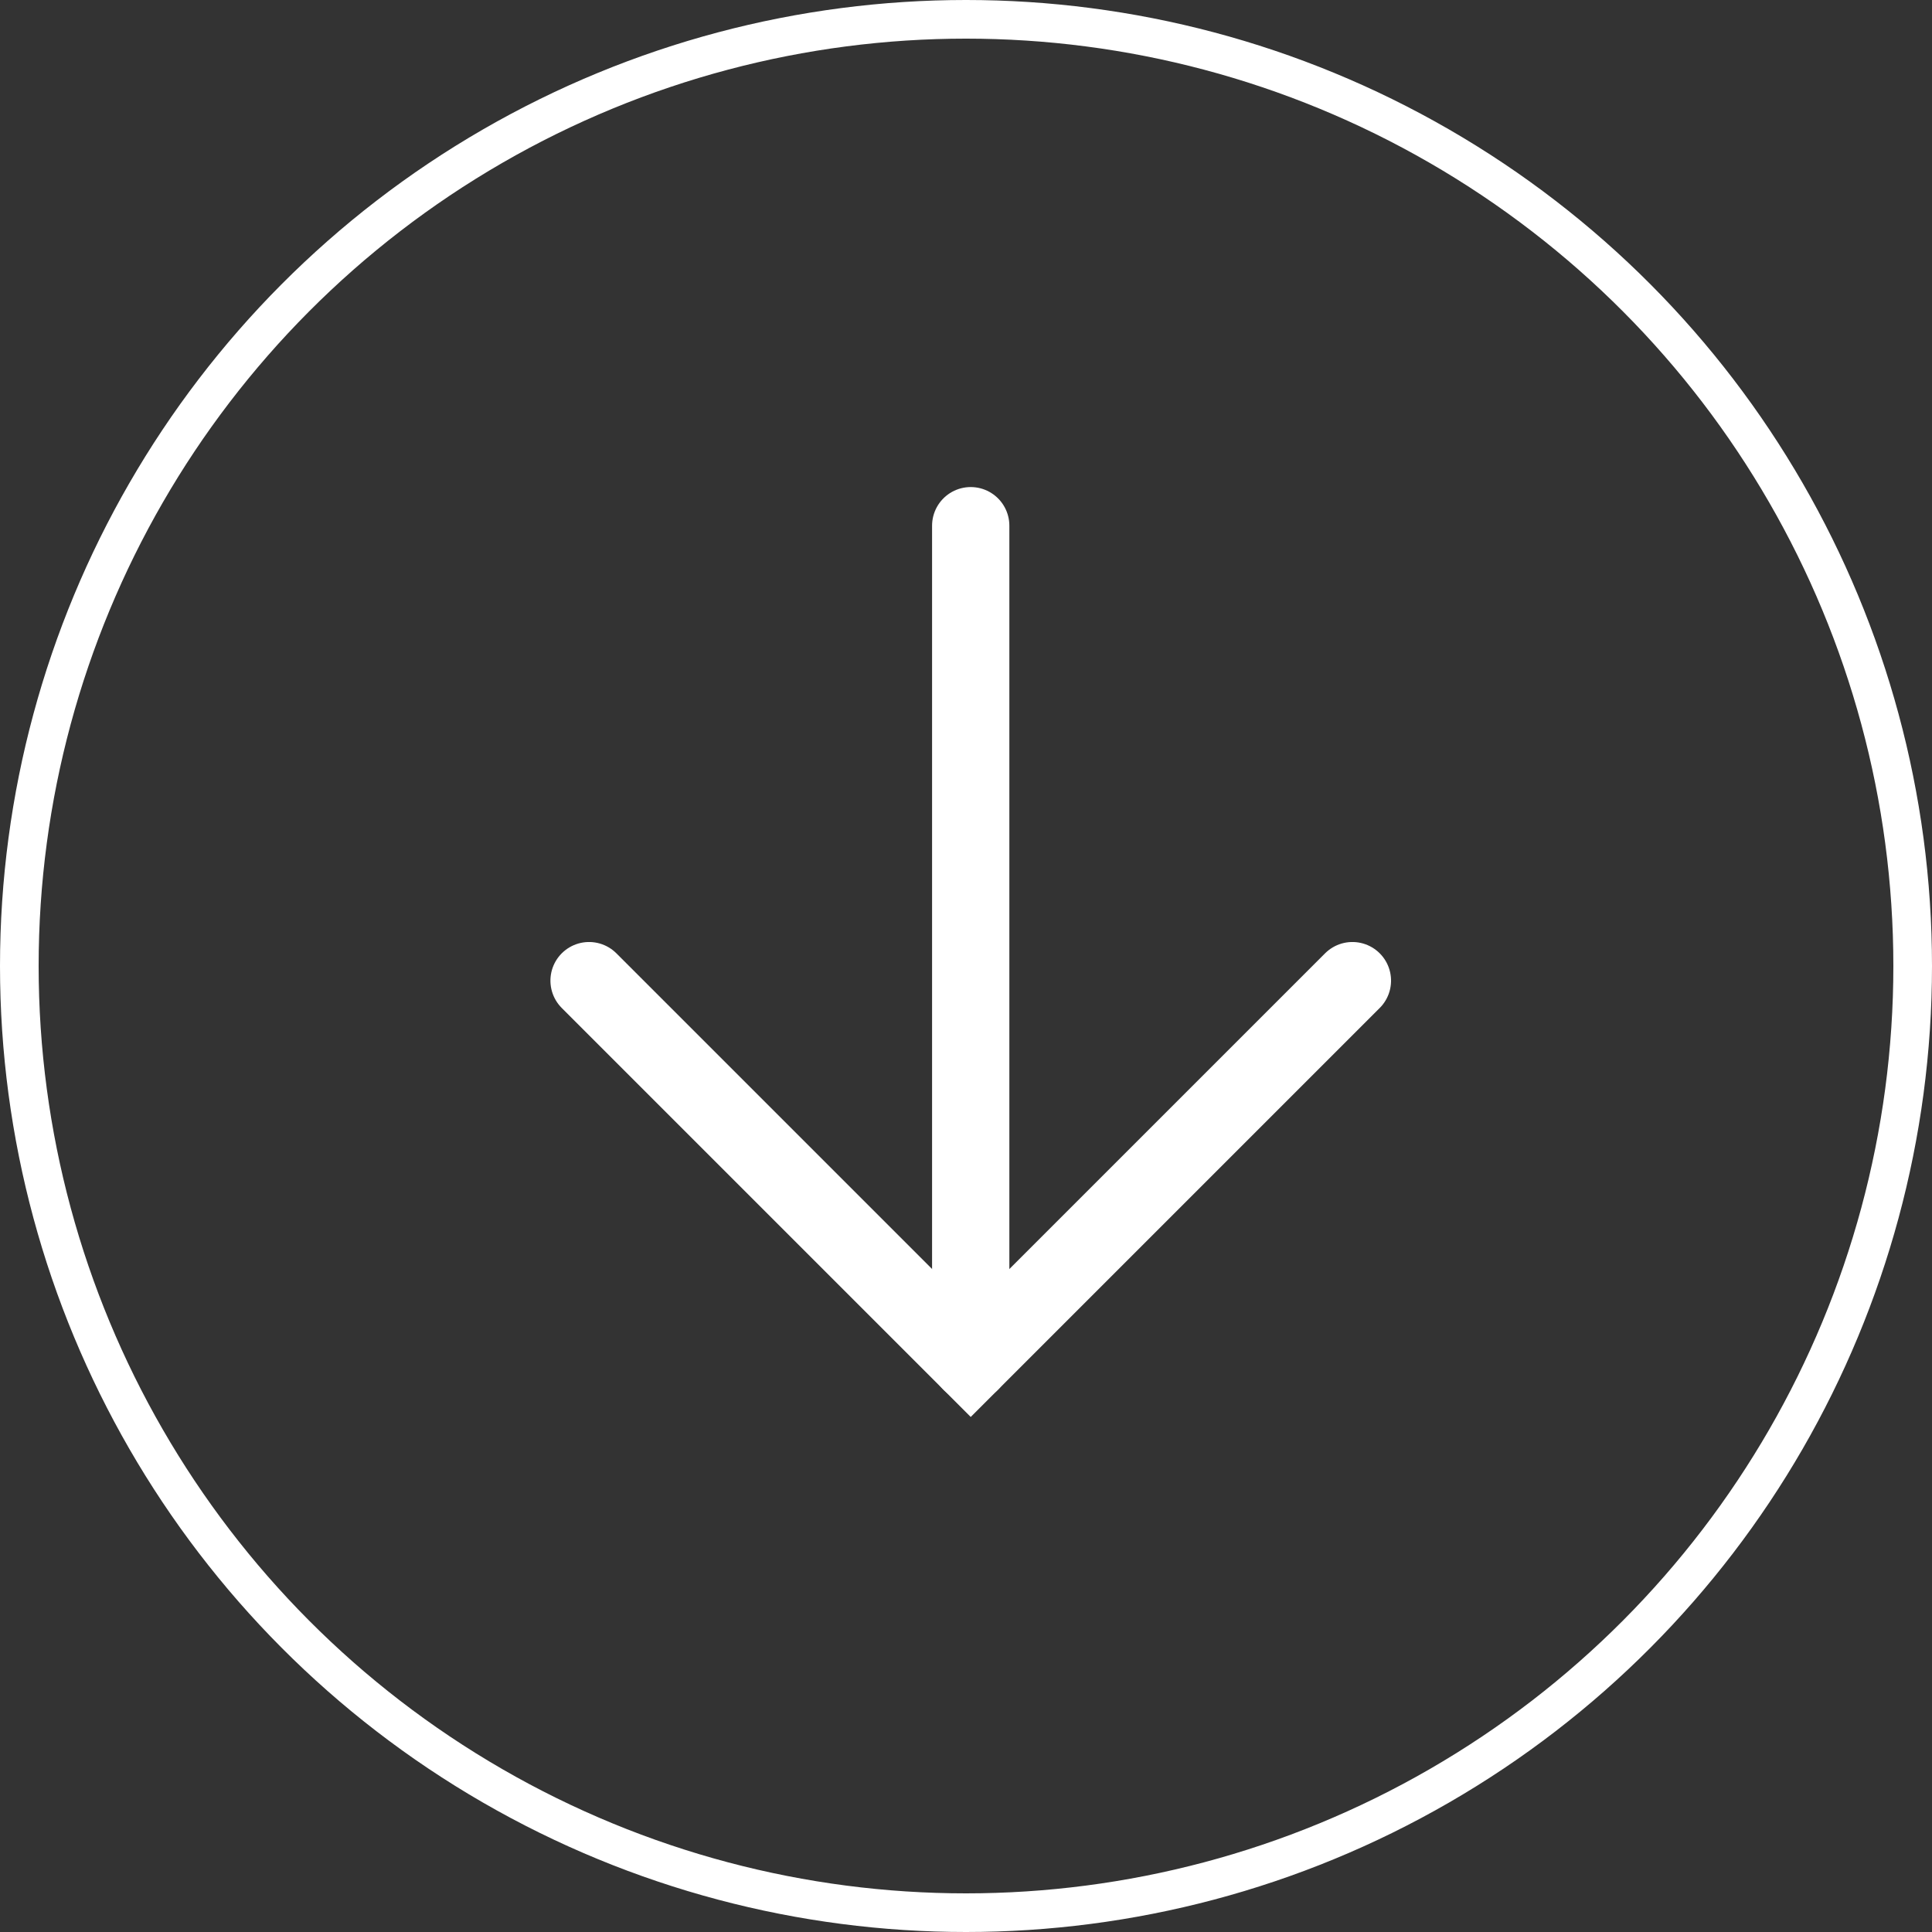 <svg xmlns="http://www.w3.org/2000/svg" width="50" height="50" viewBox="0 0 50 50">
  <rect x="0" y="0" width="50" height="50" fill="#333333" stroke="none"/>
  <g id="kv_arrow" transform="translate(-629 -469)">
    <g id="Group_2568" data-name="Group 2568" transform="translate(644.245 482.605)">
      <line id="Line_4" data-name="Line 4" y2="21.652" transform="translate(9.877)" fill="none" stroke="#fff" stroke-linecap="round" stroke-width="2"/>
      <path id="Path_14713" data-name="Path 14713" d="M0,0V13.969H13.969" transform="translate(0 11.774) rotate(-45)" fill="none" stroke="#fff" stroke-linecap="round" stroke-width="2"/>
    </g>
    <g id="Ellipse_1273" data-name="Ellipse 1273" transform="translate(629 469)" fill="none" stroke="#fff" stroke-width="1">
      <circle cx="25" cy="25" r="25" stroke="none"/>
      <circle cx="25" cy="25" r="24.5" fill="none"/>
    </g>
  </g>
</svg>
